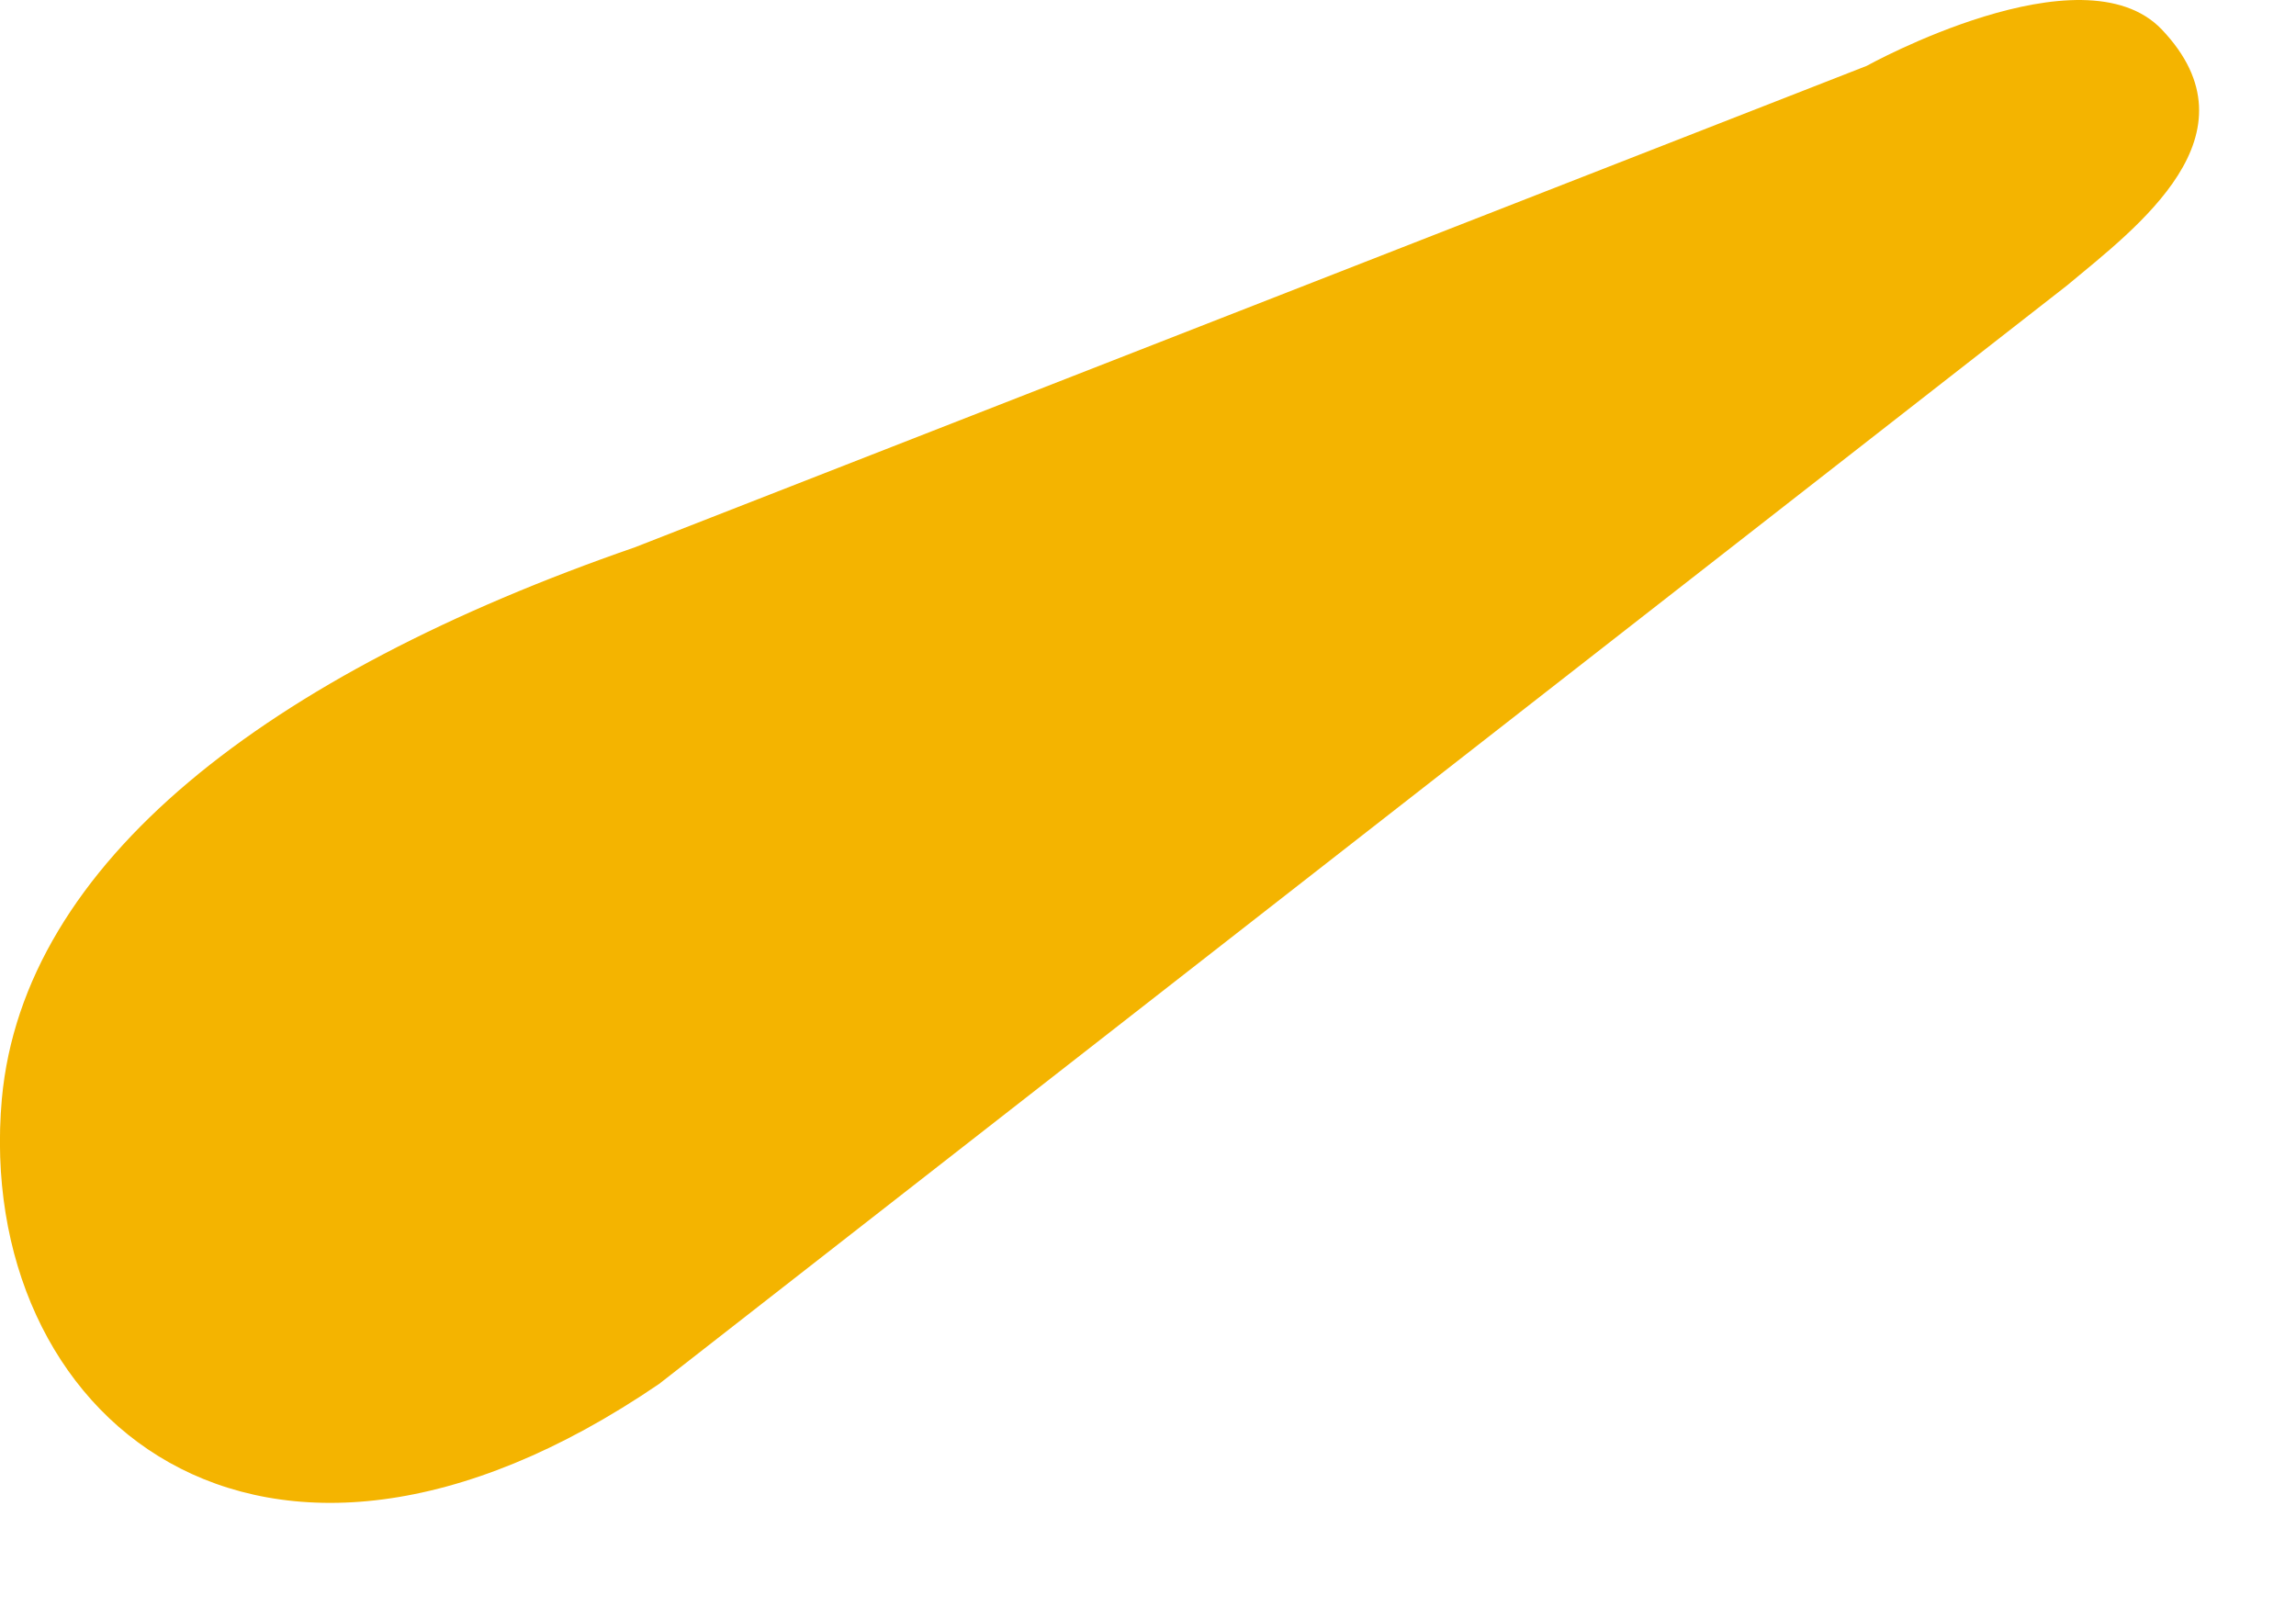 <?xml version="1.0" encoding="utf-8"?>
<svg xmlns="http://www.w3.org/2000/svg" fill="none" height="100%" overflow="visible" preserveAspectRatio="none" style="display: block;" viewBox="0 0 10 7" width="100%">
<path d="M2.871 6.028L9.002 1.244C9.305 0.991 9.852 0.587 9.415 0.128C9.068 -0.234 8.13 0.287 8.13 0.287L2.765 2.384C1.165 2.938 0.102 3.756 0.008 4.787C-0.114 6.162 1.121 7.222 2.871 6.028Z" fill="#F4B400" id="Vector"/>
</svg>